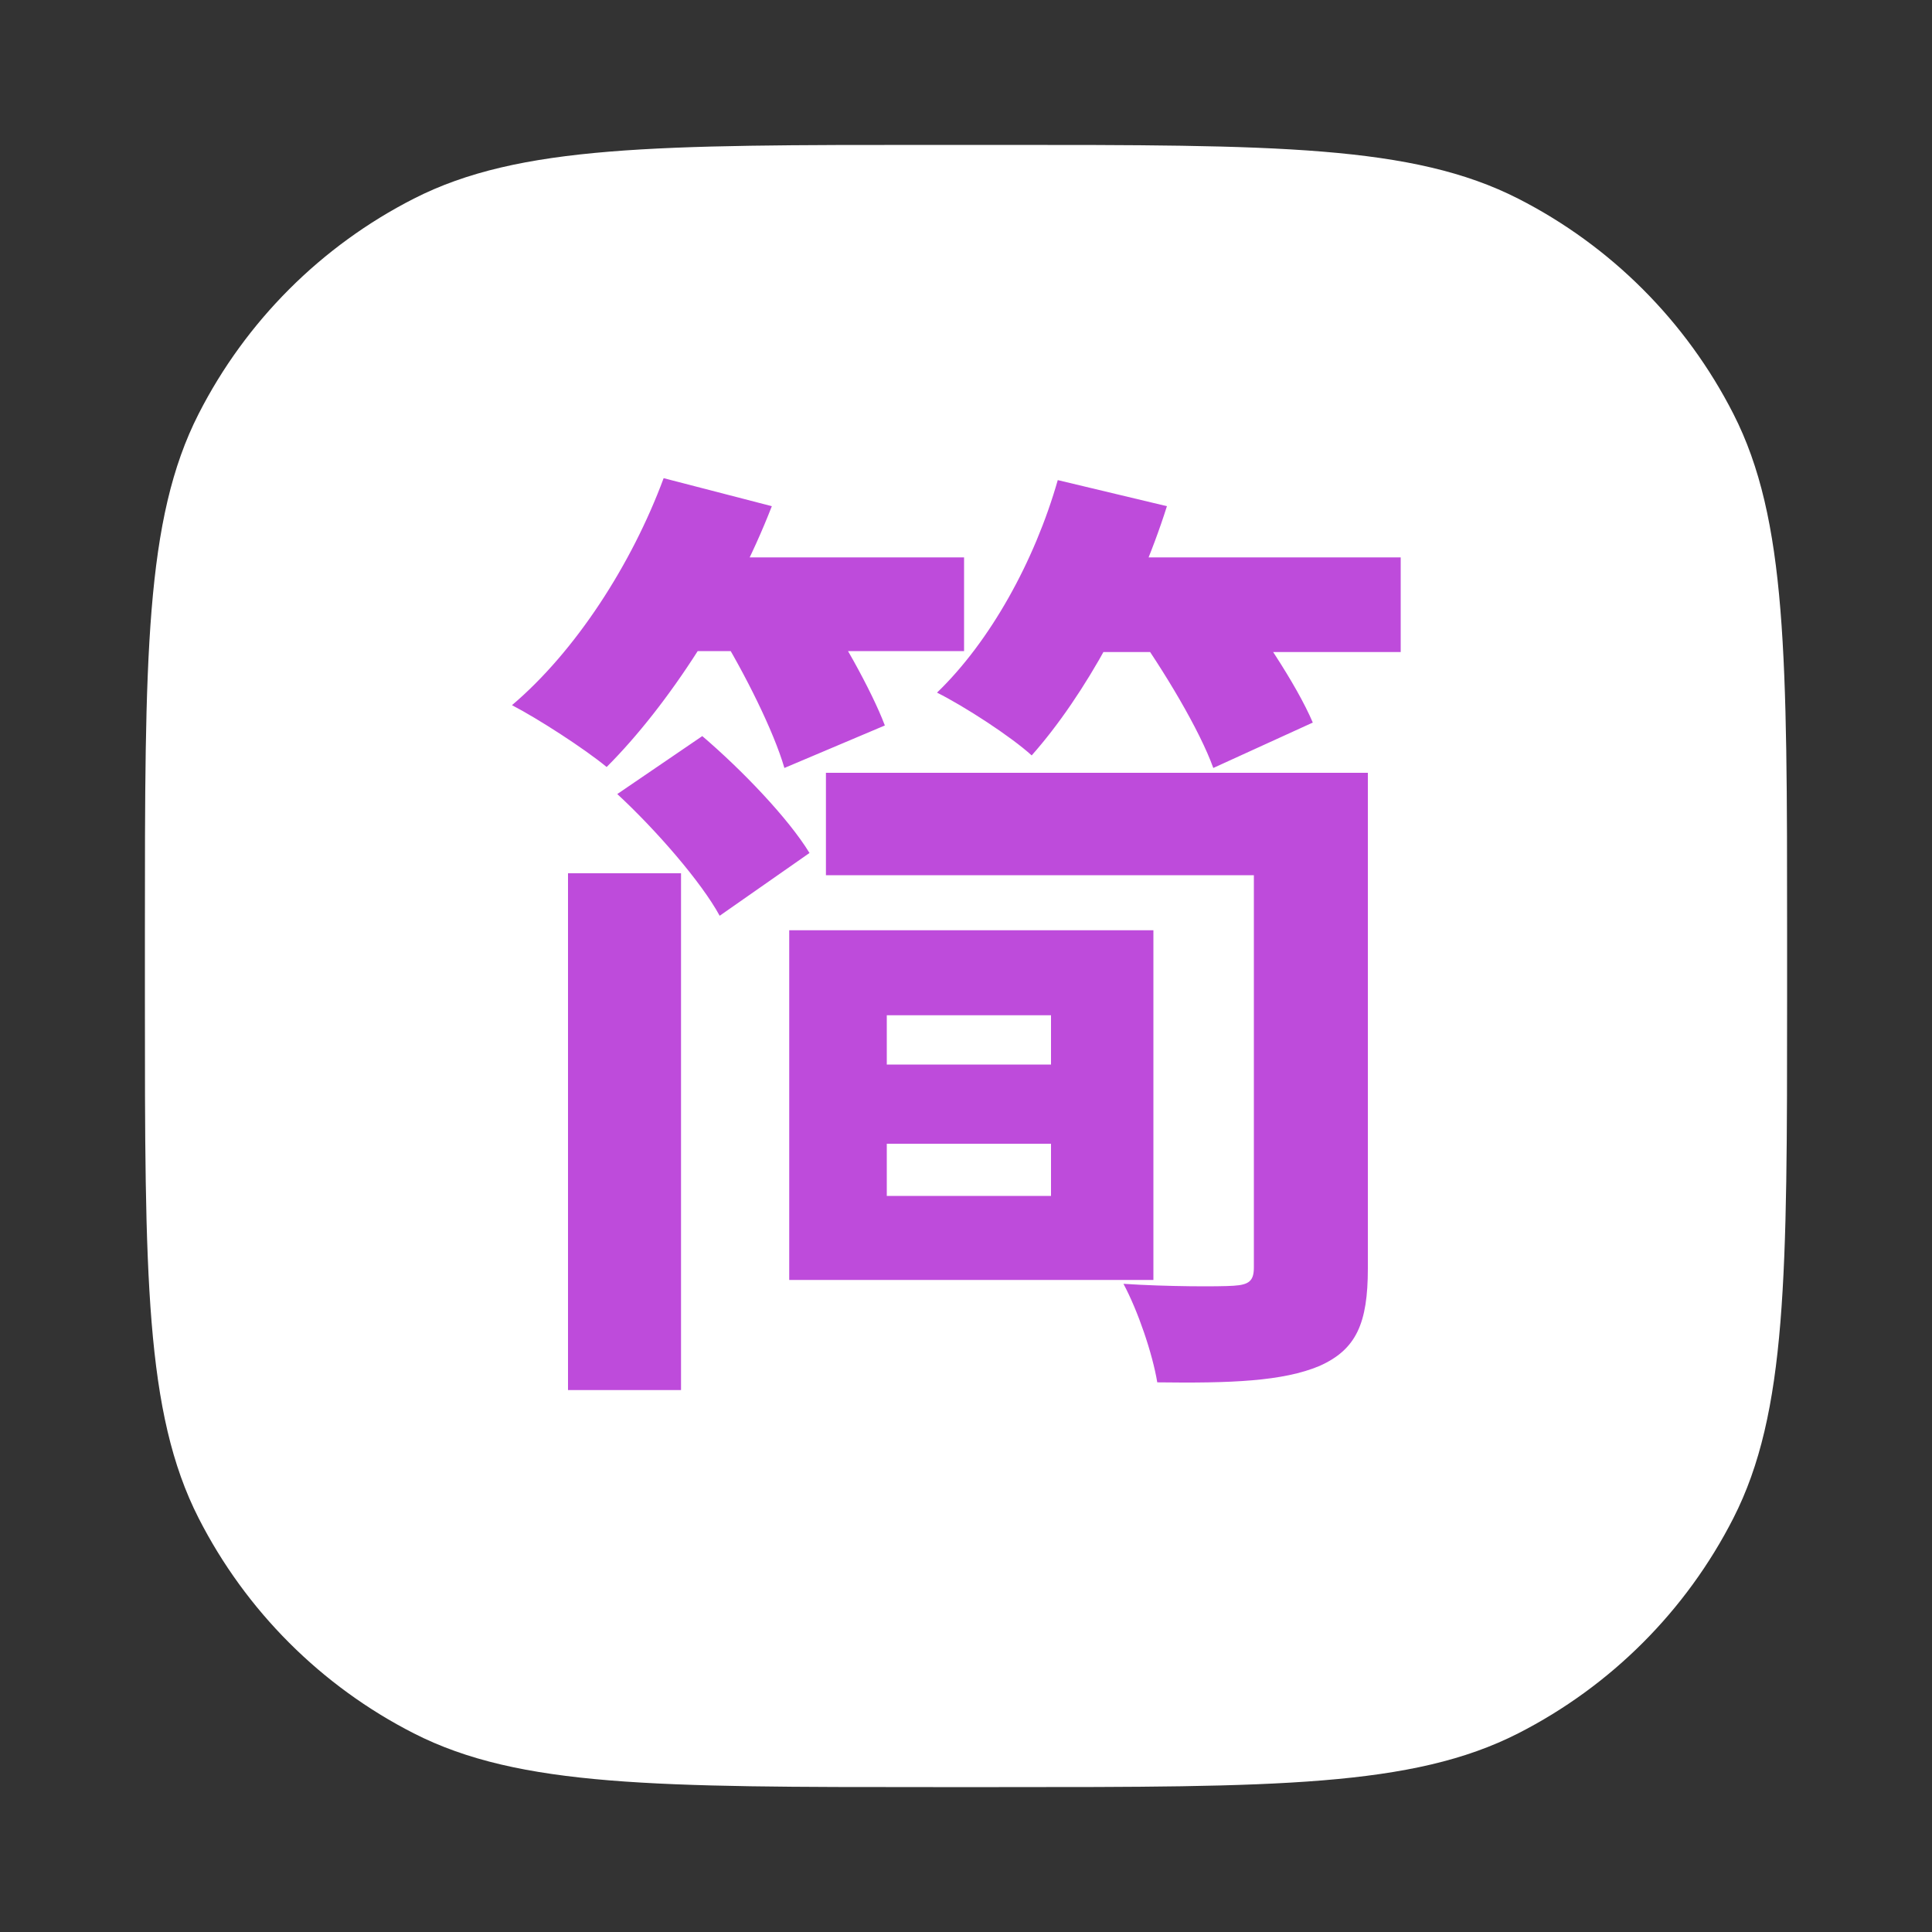 <svg width="40" height="40" viewBox="0 0 40 40" fill="none" xmlns="http://www.w3.org/2000/svg">
<rect x="0" y="0" width="40" height="40" fill="#333333" stroke="none"/>
<path d="M3 19.32C3 13.607 3 10.751 4.112 8.569C5.09 6.65 6.65 5.09 8.569 4.112C10.751 3 13.607 3 19.32 3H20.68C26.392 3 29.249 3 31.431 4.112C33.35 5.09 34.91 6.65 35.888 8.569C37 10.751 37 13.607 37 19.32V20.68C37 26.392 37 29.249 35.888 31.431C34.91 33.35 33.35 34.91 31.431 35.888C29.249 37 26.392 37 20.68 37H19.32C13.607 37 10.751 37 8.569 35.888C6.65 34.91 5.09 33.35 4.112 31.431C3 29.249 3 26.392 3 20.68V19.32Z" fill="white"/>
<path d="M13.8 11.54V13.48H19.96V11.54H13.8ZM21.54 11.54V13.5H29V11.54H21.54ZM13.74 9.9C13.08 11.68 11.92 13.48 10.6 14.6C11.14 14.88 12.1 15.5 12.56 15.88C13.84 14.6 15.18 12.54 15.98 10.48L13.74 9.9ZM21.9 9.94C21.42 11.62 20.5 13.28 19.4 14.34C19.96 14.62 20.92 15.24 21.36 15.64C22.46 14.4 23.54 12.44 24.16 10.48L21.9 9.94ZM14.88 13.06C15.42 13.94 16.02 15.14 16.24 15.9L18.32 15.02C18.04 14.28 17.38 13.12 16.82 12.28L14.88 13.06ZM23.44 12.96C24.1 13.88 24.84 15.12 25.12 15.9L27.18 14.96C26.84 14.16 26.04 12.98 25.38 12.12L23.44 12.96ZM17.26 22.04V23.68H22.74V22.04H17.26ZM11.76 18.08V28.78H14.1V18.08H11.76ZM17.1 16V18.12H27.4V16H17.1ZM12.78 16.44C13.58 17.18 14.52 18.26 14.9 18.96L16.76 17.66C16.32 16.94 15.36 15.94 14.54 15.24L12.78 16.44ZM25.96 16V26.24C25.96 26.52 25.86 26.6 25.54 26.62C25.26 26.64 24.16 26.64 23.26 26.58C23.56 27.14 23.86 28.02 23.96 28.62C25.48 28.64 26.56 28.6 27.32 28.28C28.08 27.94 28.32 27.4 28.32 26.26V16H25.96ZM18.36 21.02H21.76V24.76H18.36V21.02ZM16.34 19.26V26.5H23.88V19.26H16.34Z" fill="#BE4BDB"/>
</svg>
